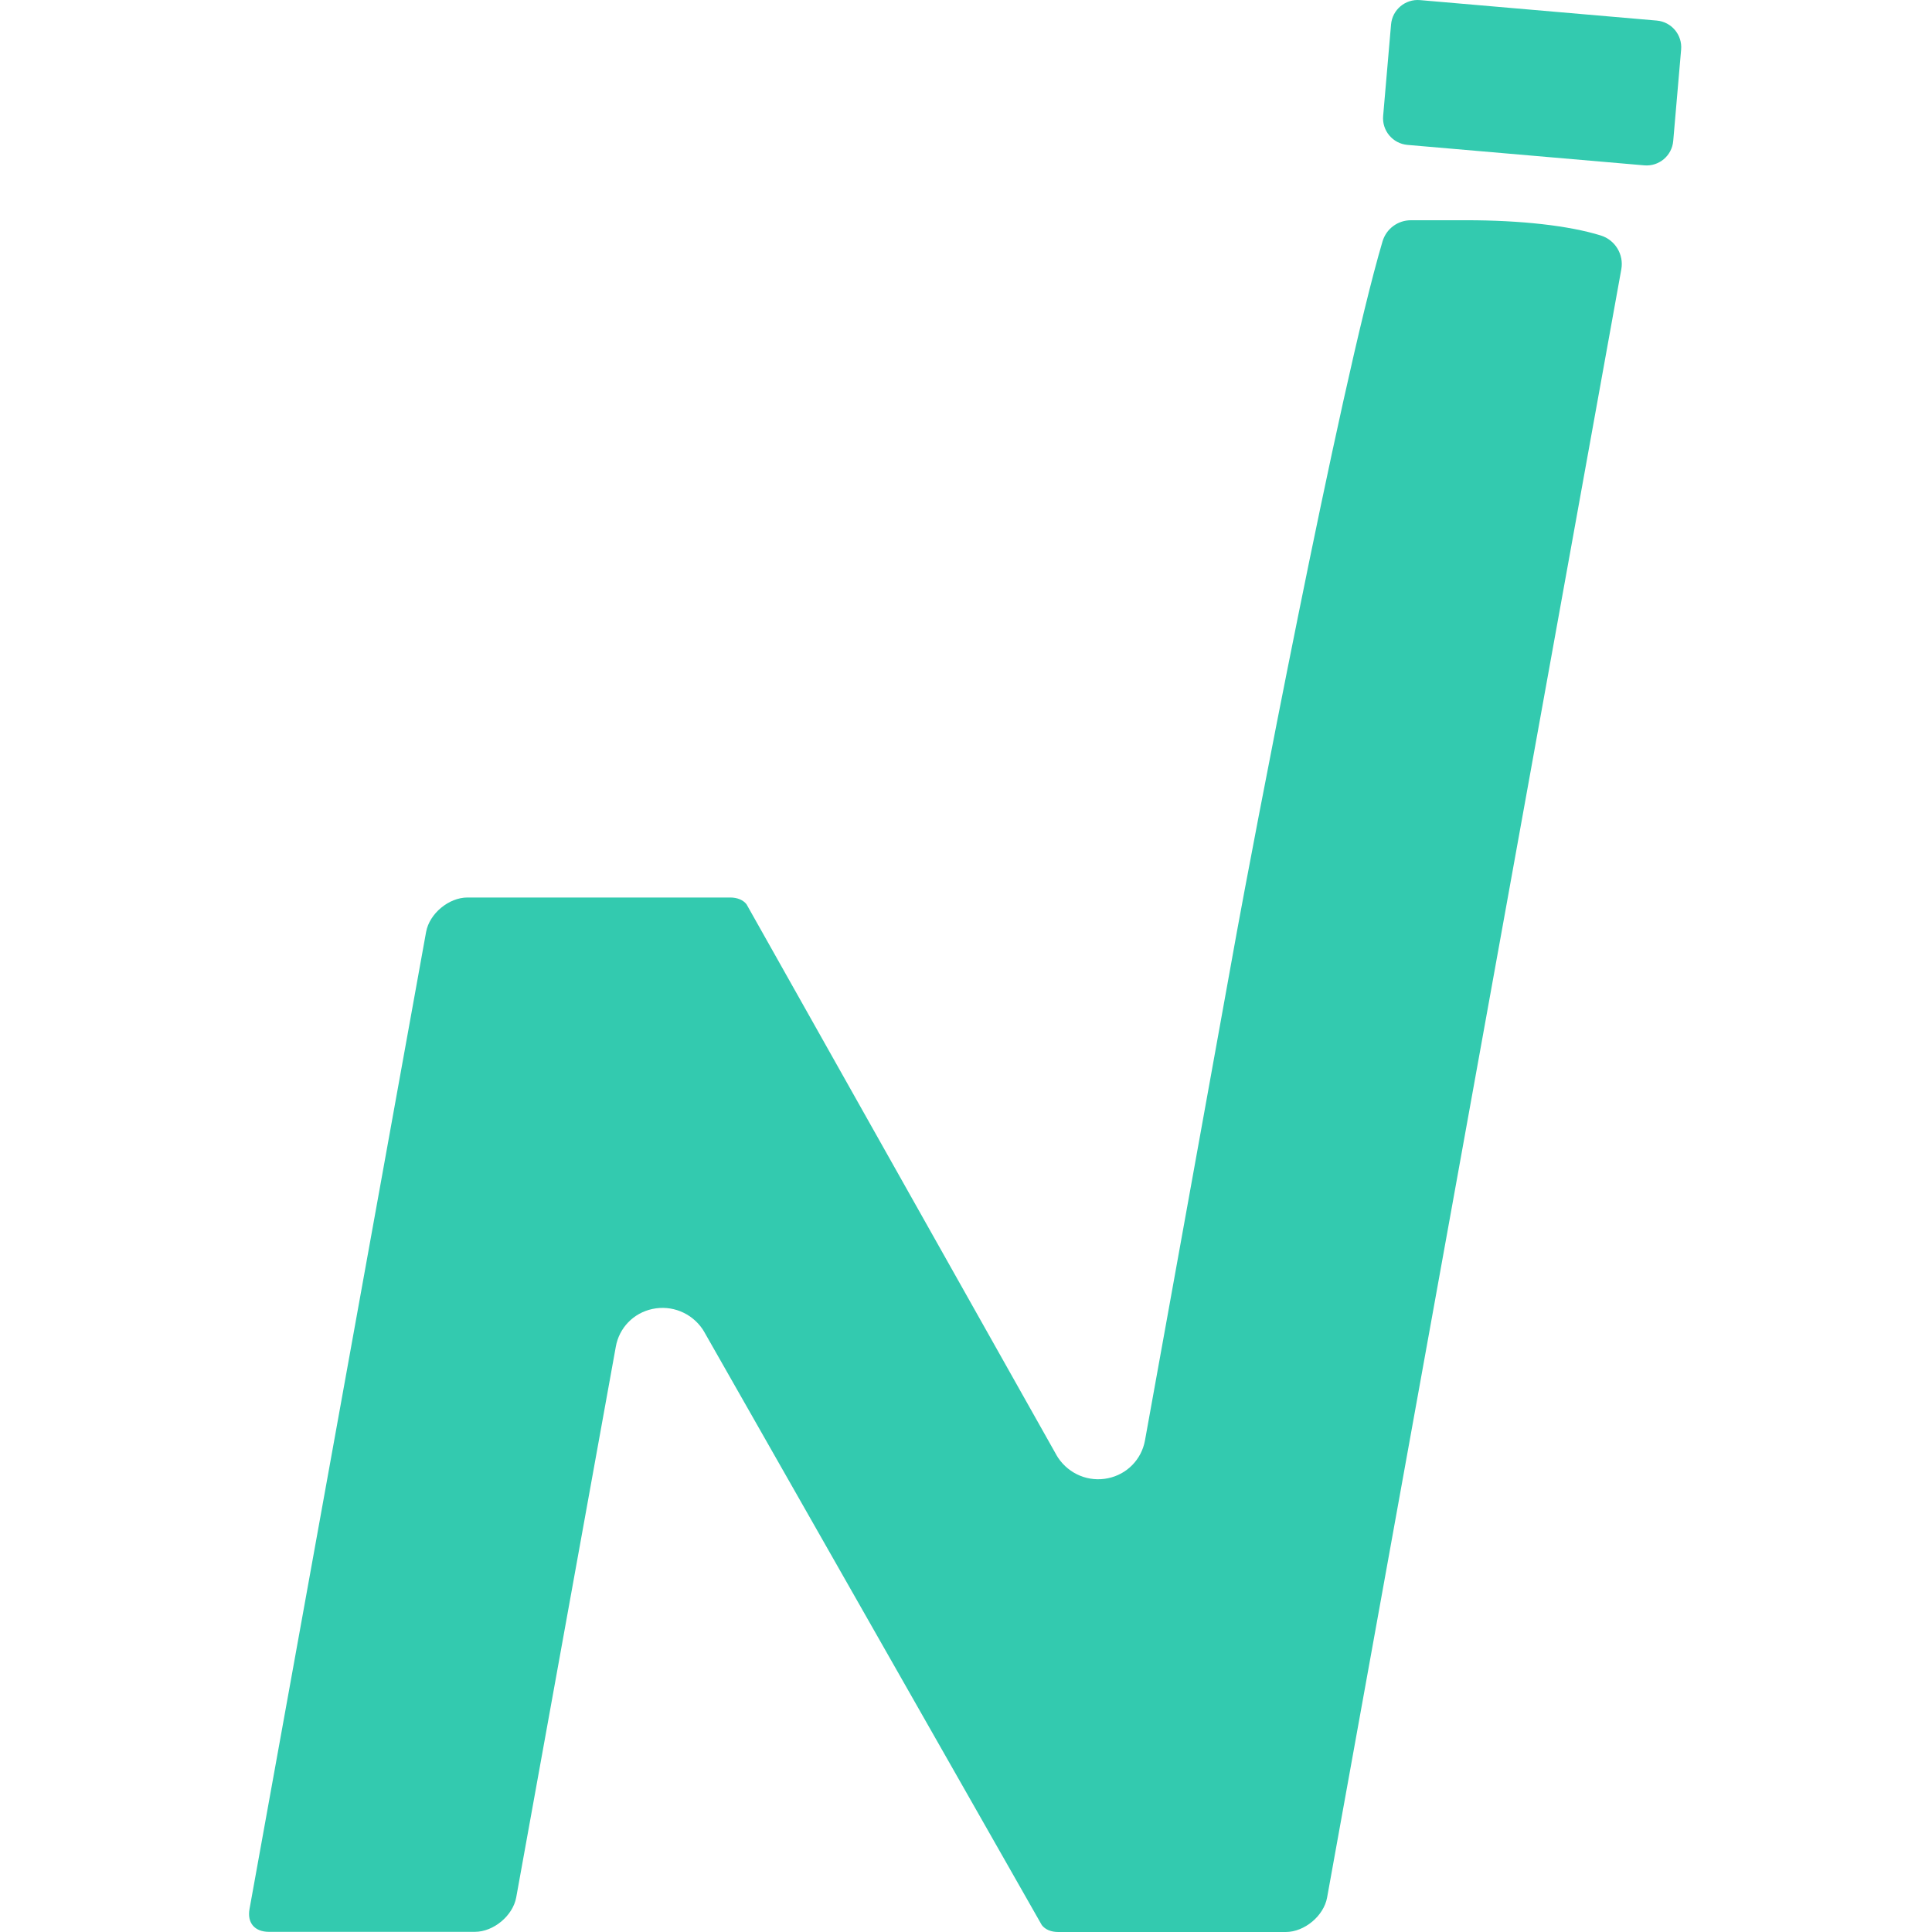 <svg width="128" height="128" viewBox="0 0 128 128" fill="none" xmlns="http://www.w3.org/2000/svg">
<path d="M107.416 17.843L87.924 125.716C87.704 126.933 86.424 128 85.186 128H70.109C69.635 128 69.252 127.838 69.023 127.544L46.64 88.211L46.552 88.068C45.811 86.977 44.504 86.447 43.217 86.724C41.97 86.992 41.023 87.97 40.8 89.218L34.201 125.706C33.98 126.922 32.7 127.989 31.462 127.989H17.809C17.354 127.989 16.977 127.841 16.752 127.571C16.527 127.299 16.45 126.921 16.532 126.471L28.23 61.745C28.451 60.528 29.733 59.462 30.97 59.462H48.378C48.848 59.462 49.236 59.624 49.458 59.909L70.013 96.436L70.104 96.583C70.837 97.671 72.135 98.205 73.415 97.936C74.666 97.675 75.625 96.698 75.857 95.437L81.945 61.744C82.749 57.304 88.734 25.668 91.594 16C91.843 15.157 92.604 14.591 93.487 14.591H97.128C100.775 14.591 103.946 14.948 106.052 15.6C107.007 15.895 107.594 16.859 107.416 17.843Z" fill="#33CAAF"/>
<path d="M108.935 10.955L93.25 9.6C92.275 9.515 91.552 8.656 91.637 7.681L92.161 1.62C92.245 0.645 93.105 -0.078 94.08 0.007L109.765 1.363C110.74 1.448 111.463 2.306 111.379 3.282L110.855 9.342C110.77 10.318 109.911 11.04 108.935 10.955Z" fill="#33CAAF"/>
</svg>

